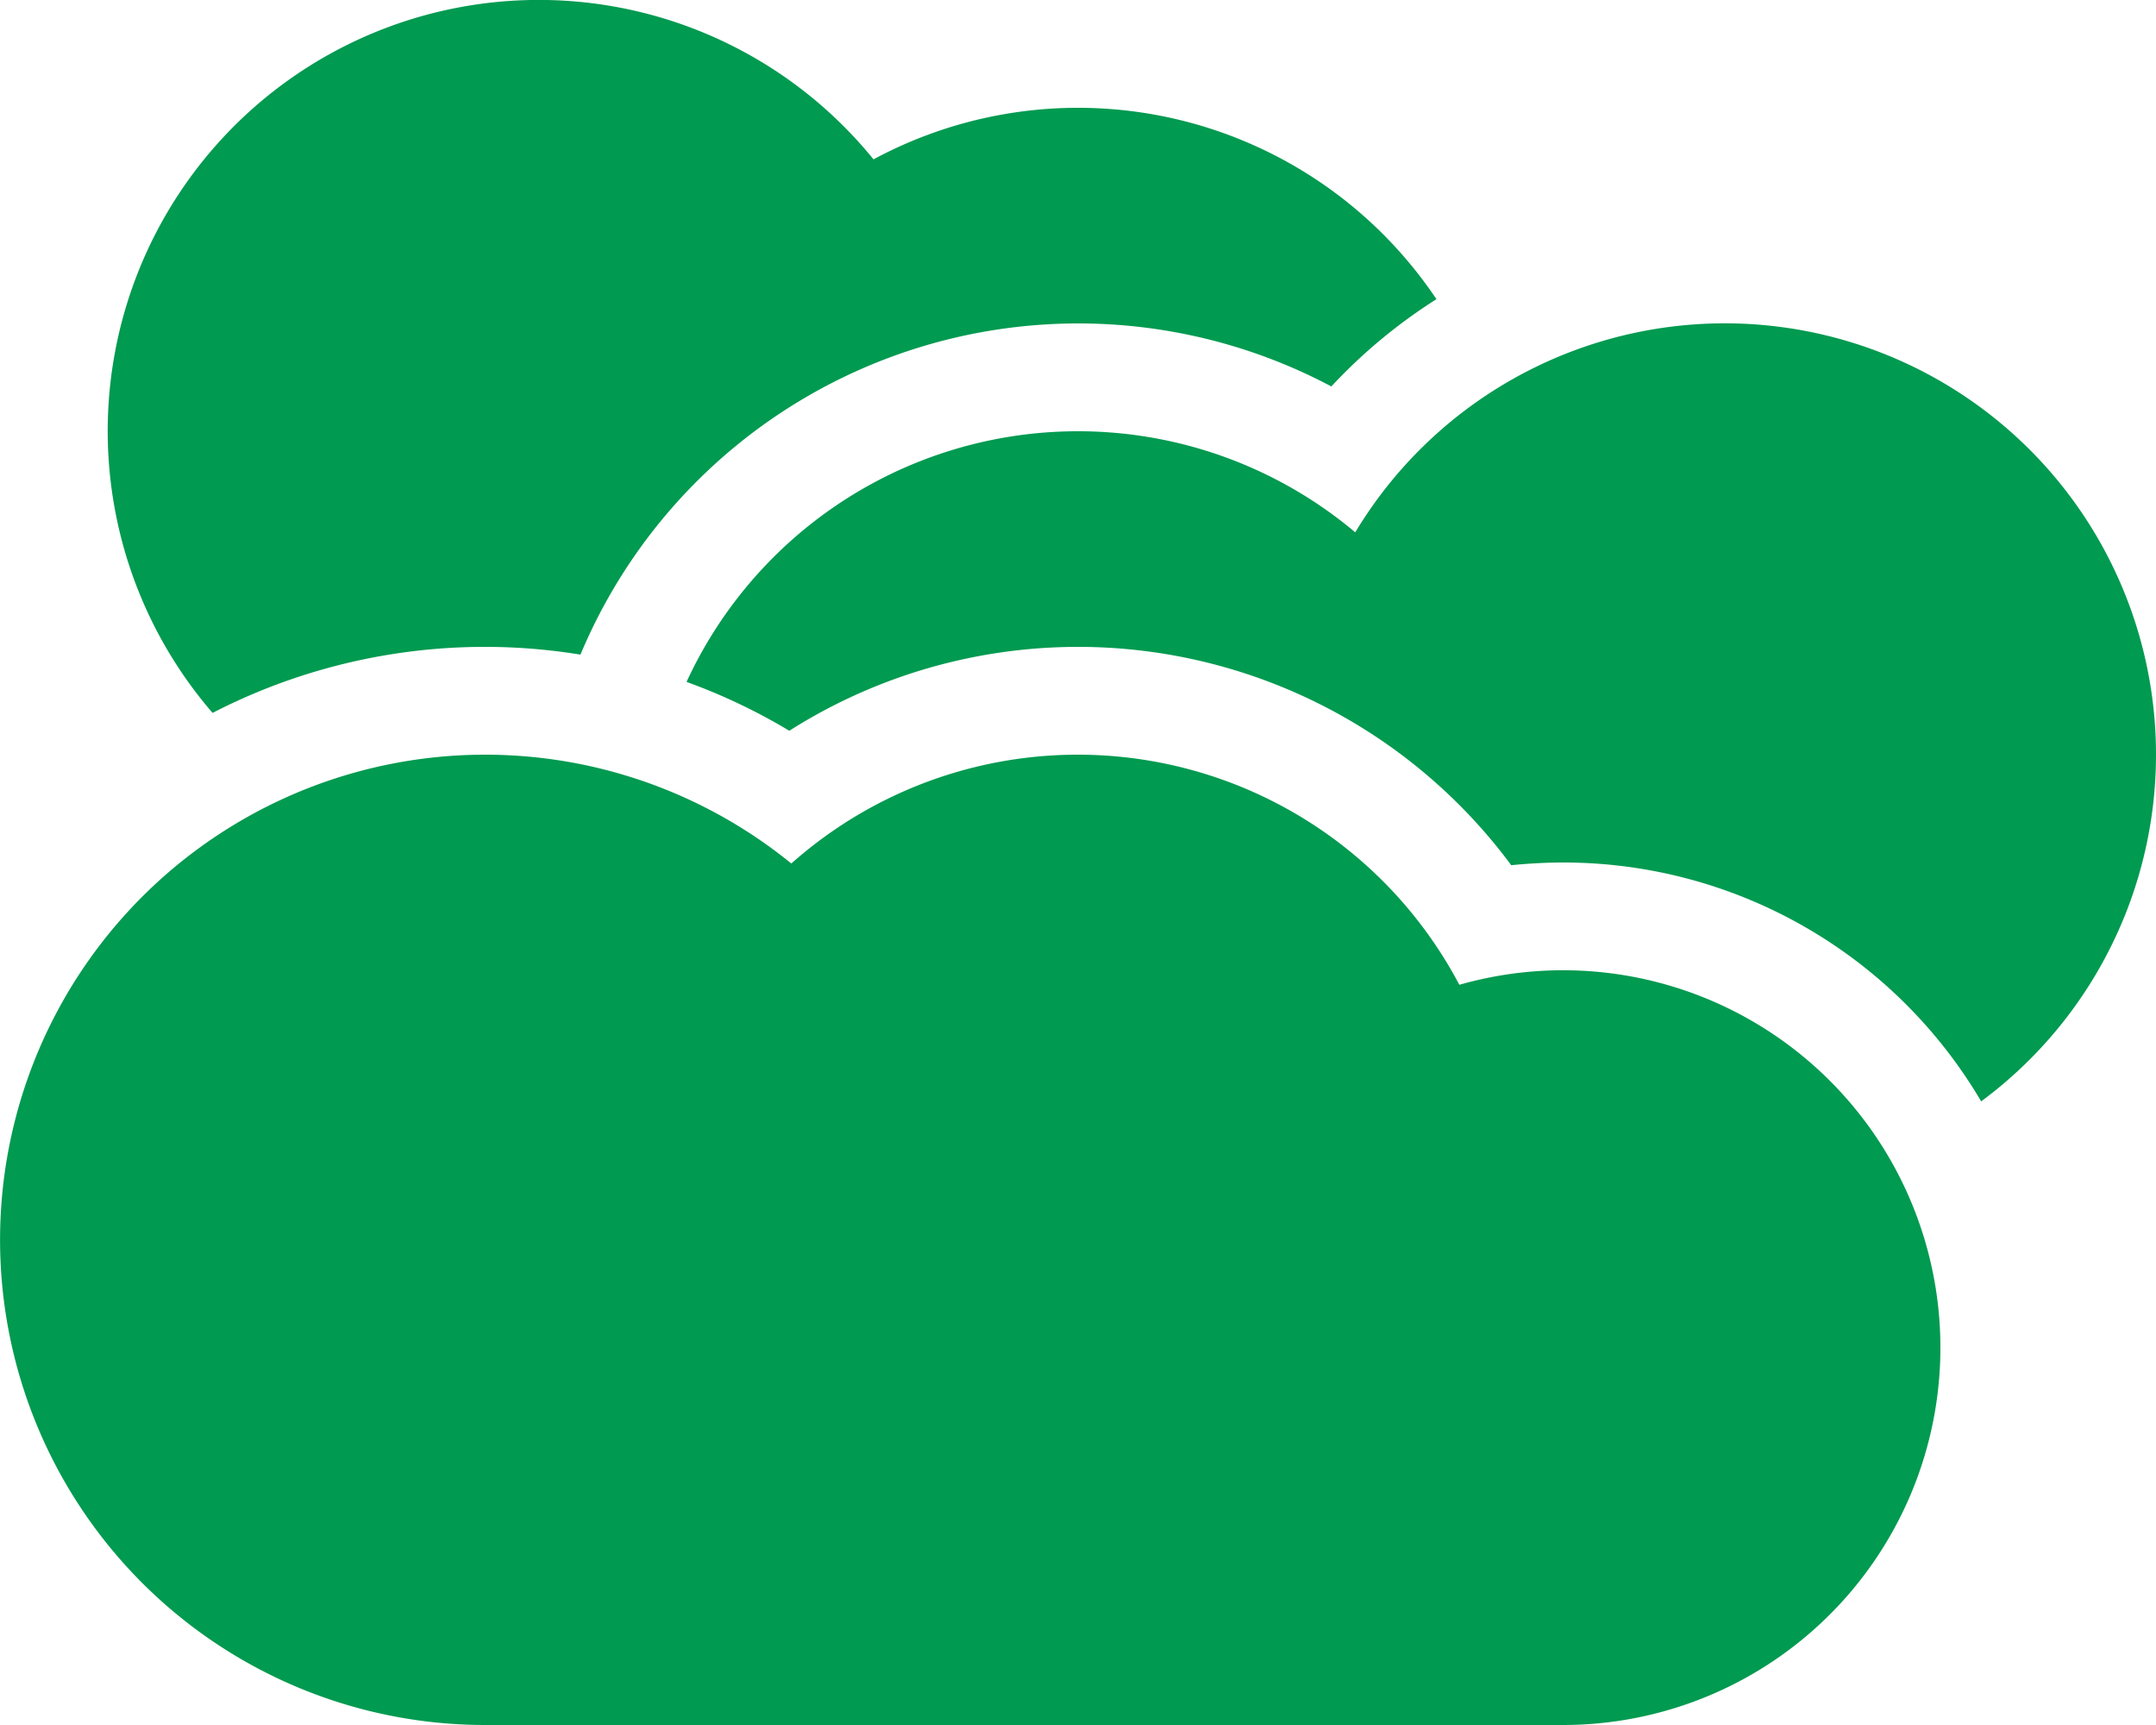<svg xmlns="http://www.w3.org/2000/svg" width="640" height="512" viewBox="0 0 640 512"><path id="exhausts" d="M172.3,194.3A176.382,176.382,0,0,0,63.1,211.6,127.969,127.969,0,1,1,259.3,47.3,128.057,128.057,0,0,1,426.4,88.8a158.618,158.618,0,0,0-31.2,25.9,160.233,160.233,0,0,0-222.9,79.6Zm276.3,62.5a159.979,159.979,0,0,0-214.3-39.9,174.138,174.138,0,0,0-30.5-14.5A127.923,127.923,0,0,1,402.3,158,128.006,128.006,0,1,1,588.1,326.9,143.887,143.887,0,0,0,464,256c-5.2,0-10.3.3-15.4.8ZM144,512a144,144,0,1,1,90.9-255.7,128.073,128.073,0,0,1,198.3,36A112.008,112.008,0,1,1,464,512Z" fill="#009a50"></path></svg>